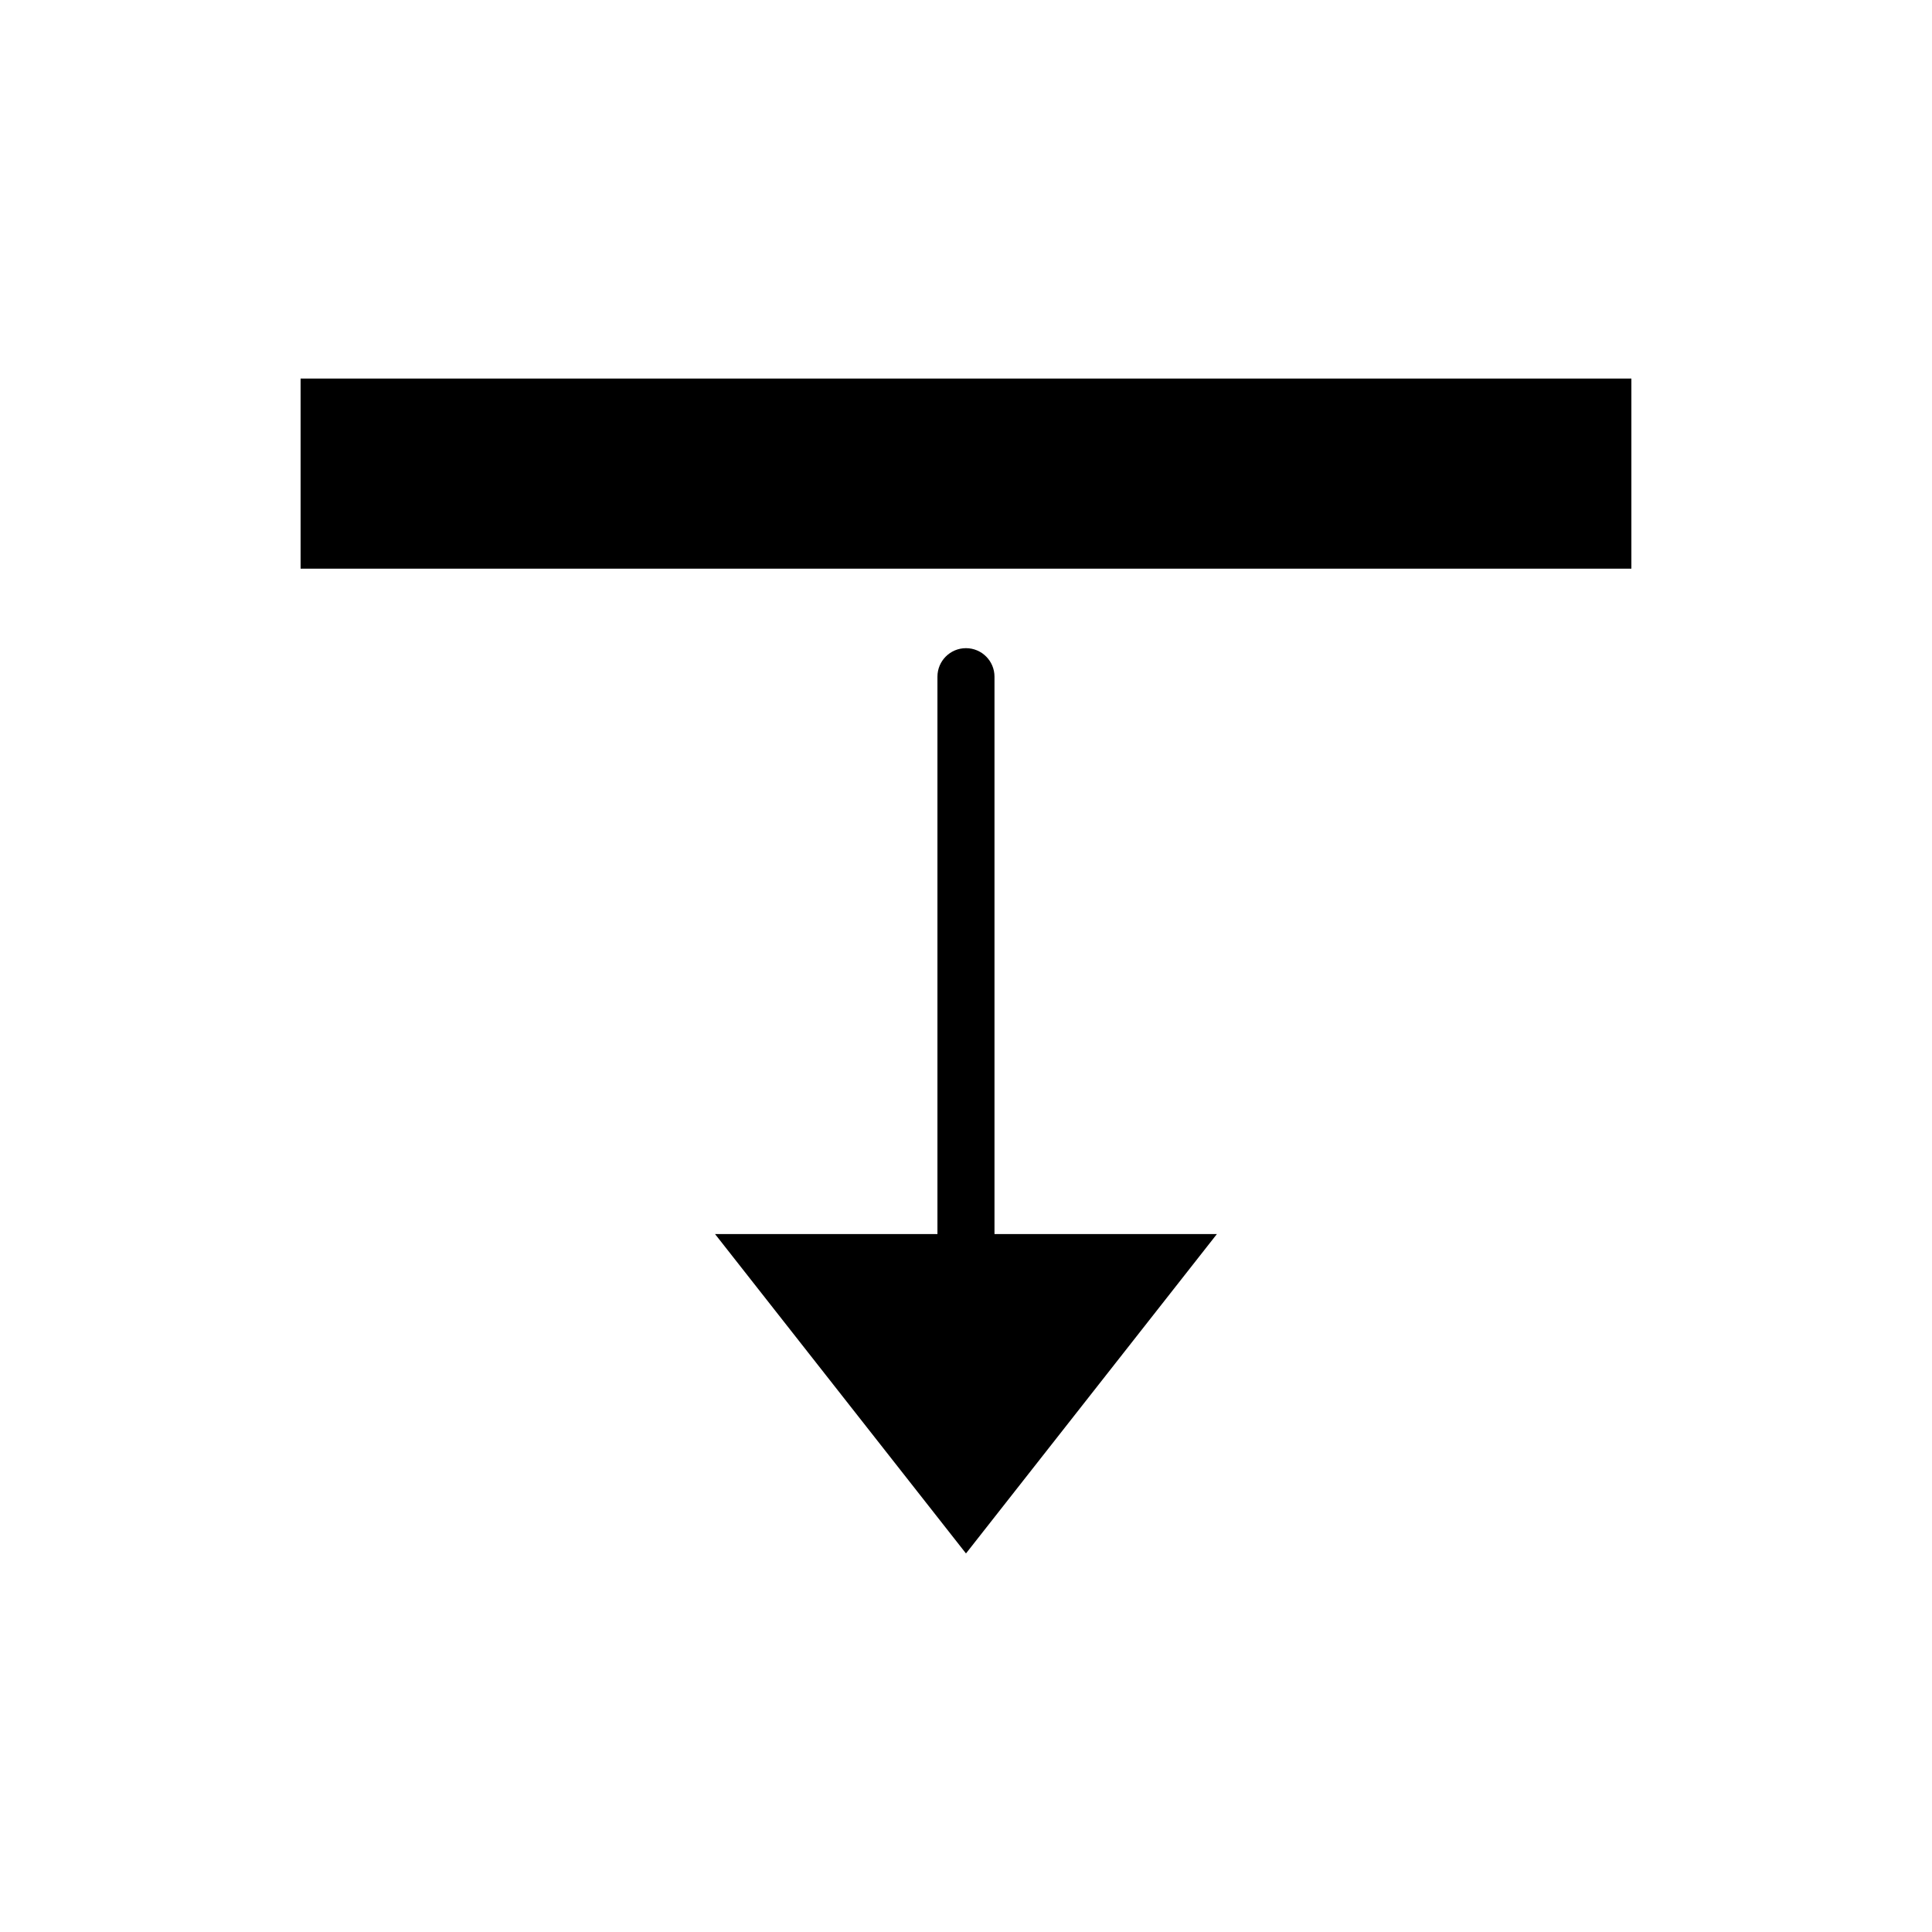 <?xml version="1.0" encoding="UTF-8"?>
<!-- Uploaded to: ICON Repo, www.svgrepo.com, Generator: ICON Repo Mixer Tools -->
<svg fill="#000000" width="800px" height="800px" version="1.1" viewBox="144 144 512 512" xmlns="http://www.w3.org/2000/svg">
 <g>
  <path d="m407.55 323.33c0-4.176-3.387-7.559-7.559-7.559s-7.559 3.379-7.559 7.559v147.71h-58.938l66.5 84.641 66.496-84.641h-58.941z"/>
  <path d="m223.66 244.32h352.67v50.383h-352.67z"/>
 </g>
</svg>
